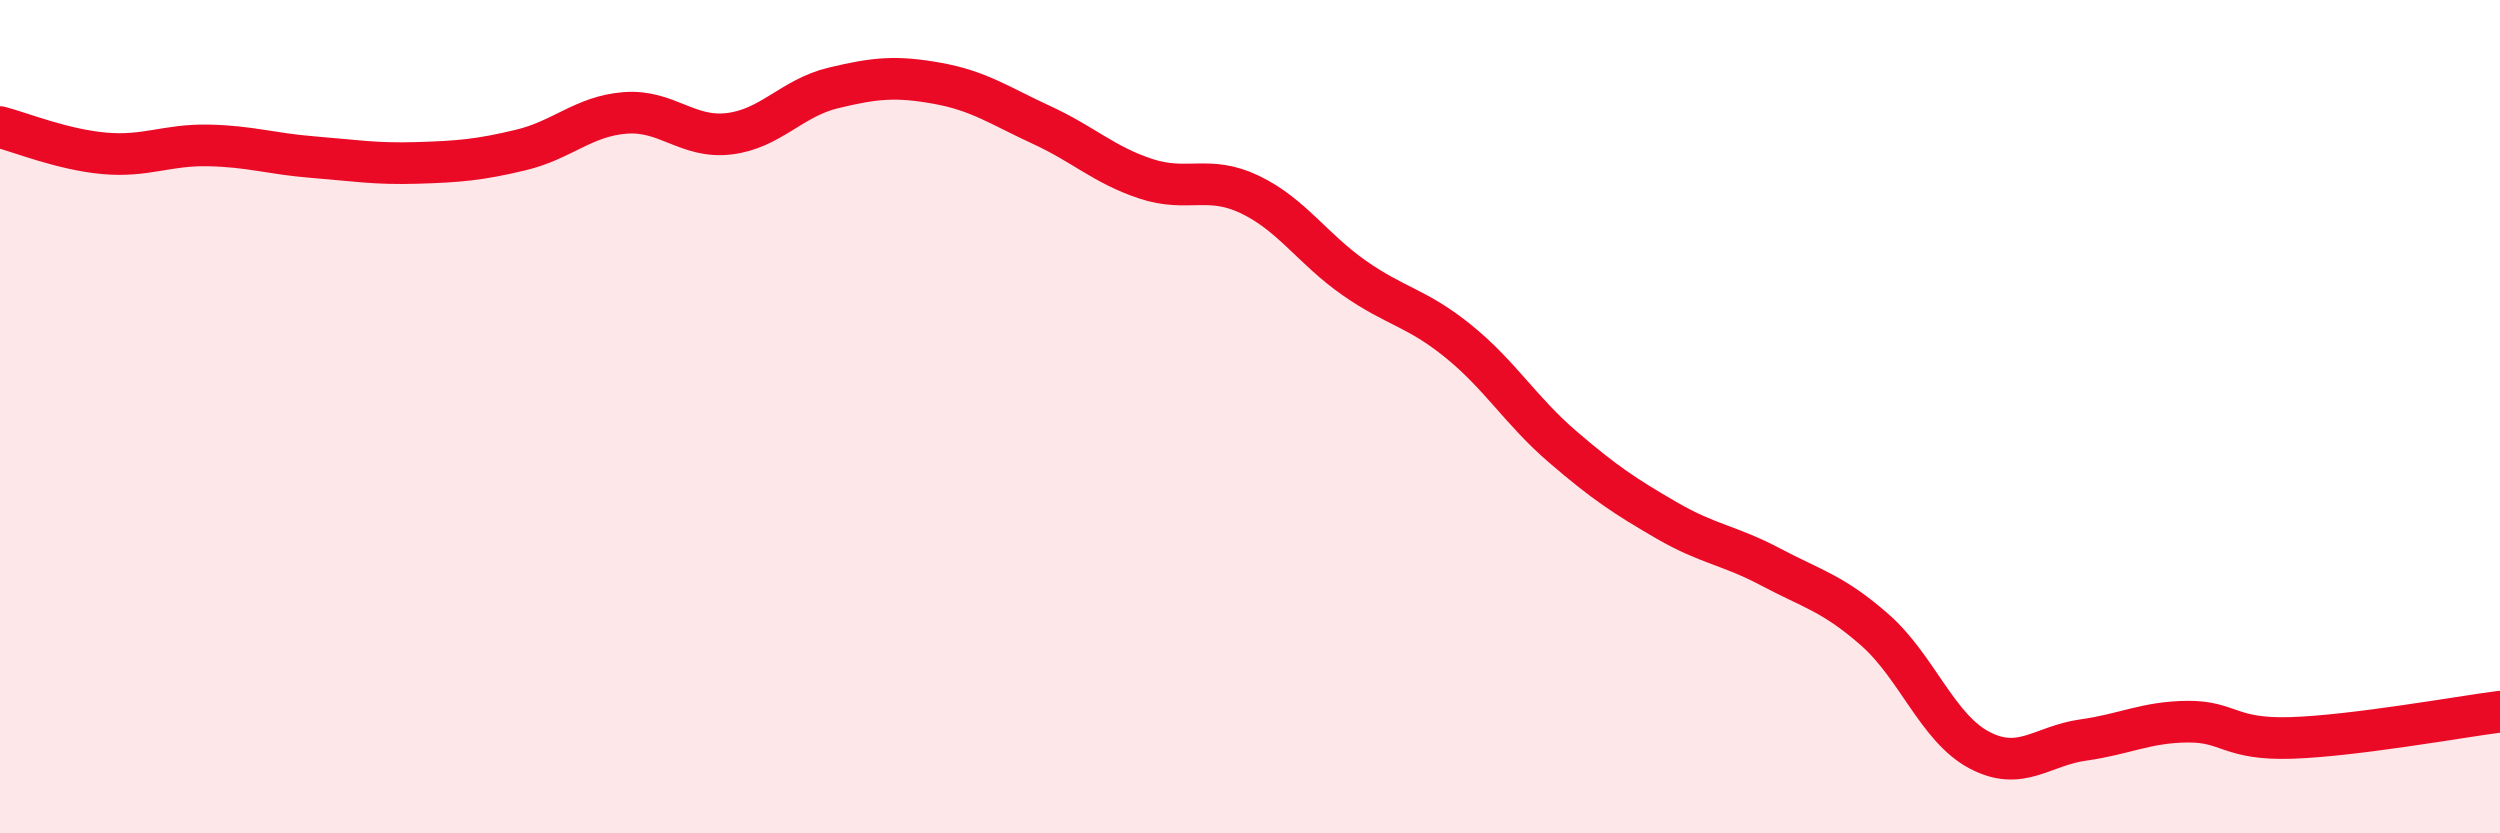 
    <svg width="60" height="20" viewBox="0 0 60 20" xmlns="http://www.w3.org/2000/svg">
      <path
        d="M 0,3.05 C 0.5,3.18 1.5,3.59 2.5,3.68 C 3.5,3.77 4,3.47 5,3.49 C 6,3.51 6.5,3.69 7.5,3.77 C 8.5,3.85 9,3.94 10,3.91 C 11,3.88 11.5,3.84 12.5,3.6 C 13.5,3.36 14,2.79 15,2.71 C 16,2.63 16.5,3.33 17.5,3.21 C 18.5,3.09 19,2.35 20,2.11 C 21,1.87 21.5,1.82 22.5,2 C 23.5,2.18 24,2.54 25,3 C 26,3.46 26.5,3.96 27.5,4.29 C 28.5,4.62 29,4.19 30,4.67 C 31,5.15 31.5,5.97 32.5,6.67 C 33.5,7.37 34,7.38 35,8.19 C 36,9 36.5,9.86 37.5,10.72 C 38.5,11.58 39,11.91 40,12.49 C 41,13.07 41.5,13.08 42.5,13.61 C 43.5,14.14 44,14.24 45,15.12 C 46,16 46.5,17.47 47.5,18 C 48.5,18.53 49,17.9 50,17.76 C 51,17.62 51.5,17.33 52.5,17.32 C 53.5,17.31 53.5,17.76 55,17.71 C 56.5,17.66 59,17.21 60,17.08L60 20L0 20Z"
        fill="#EB0A25"
        opacity="0.1"
        stroke-linecap="round"
        stroke-linejoin="round"
      />
      <path
        d="M 0,3.05 C 0.5,3.18 1.5,3.59 2.5,3.68 C 3.5,3.77 4,3.47 5,3.49 C 6,3.51 6.5,3.69 7.5,3.77 C 8.5,3.85 9,3.94 10,3.91 C 11,3.88 11.5,3.84 12.5,3.6 C 13.5,3.36 14,2.79 15,2.71 C 16,2.63 16.5,3.33 17.5,3.21 C 18.5,3.09 19,2.35 20,2.11 C 21,1.87 21.5,1.82 22.5,2 C 23.5,2.18 24,2.54 25,3 C 26,3.46 26.5,3.96 27.5,4.29 C 28.5,4.62 29,4.19 30,4.67 C 31,5.15 31.5,5.97 32.5,6.67 C 33.5,7.37 34,7.38 35,8.19 C 36,9 36.5,9.86 37.5,10.72 C 38.5,11.58 39,11.91 40,12.49 C 41,13.07 41.5,13.08 42.5,13.61 C 43.5,14.14 44,14.24 45,15.12 C 46,16 46.5,17.47 47.5,18 C 48.5,18.53 49,17.9 50,17.76 C 51,17.62 51.5,17.33 52.5,17.32 C 53.5,17.31 53.5,17.76 55,17.71 C 56.5,17.66 59,17.21 60,17.08"
        stroke="#EB0A25"
        stroke-width="1"
        fill="none"
        stroke-linecap="round"
        stroke-linejoin="round"
      />
    </svg>
  
